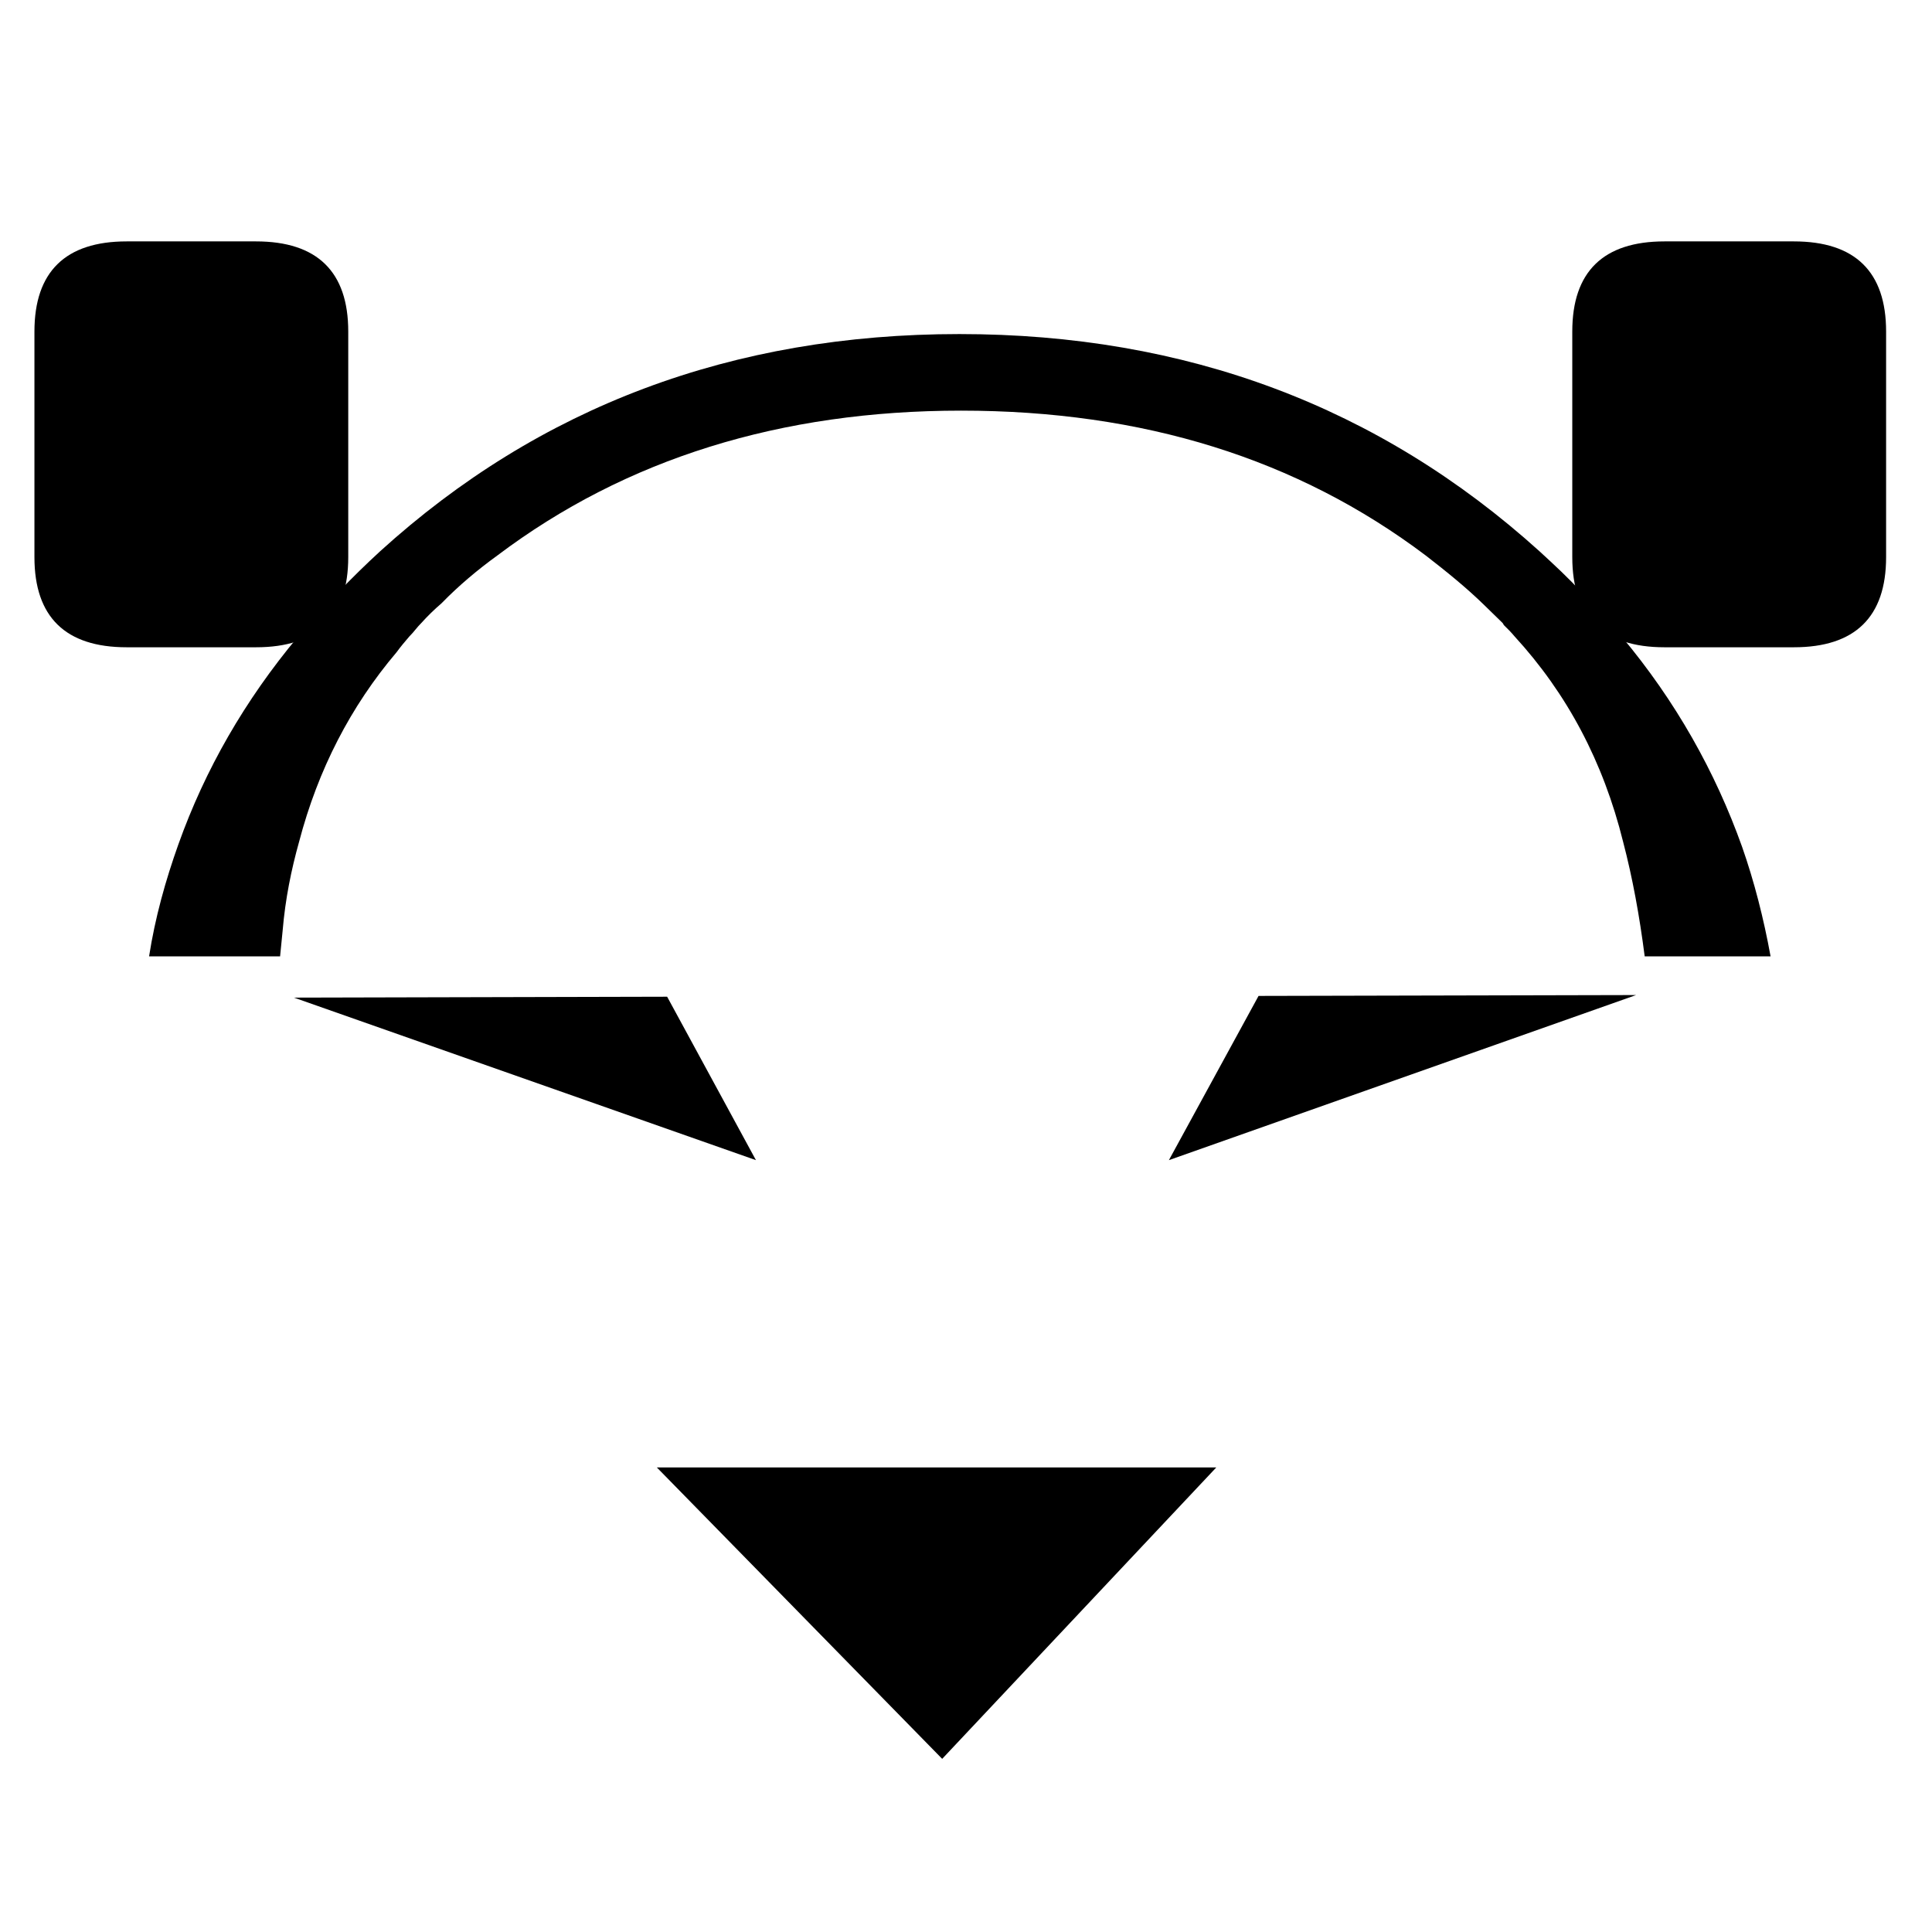 <?xml version="1.0" encoding="UTF-8"?>
<!-- Uploaded to: SVG Repo, www.svgrepo.com, Generator: SVG Repo Mixer Tools -->
<svg fill="#000000" width="800px" height="800px" version="1.1" viewBox="144 144 512 512" xmlns="http://www.w3.org/2000/svg">
 <g>
  <path d="m221.9 408.38 122.43 43.07-23.531-43.309z"/>
  <path d="m453.77 451.45 123.82-43.75-100.06 0.23z"/>
  <path d="m318.07 532.89 75.617 77.223 72.641-77.223z"/>
  <path d="m613.22 397.44c-1.824-10.039-4.336-19.871-7.543-29.008-7.082-19.859-17.582-38.613-31.977-55.793-3.883-4.238-7.551-8.031-10.516-11.602-3.422-3.793-7.309-7.359-11.195-10.938-42.492-38.375-93.664-57.57-153.75-57.57-60.078 0-111.25 19.195-153.51 57.57-3.656 3.352-7.301 6.926-10.957 10.715v-1.344c-2.973 4.016-6.629 8.473-10.734 13.168-14.168 16.969-24.676 35.266-31.762 55.117-3.422 9.602-6.168 19.418-7.766 29.684h34.719c0.23-2.453 0.457-4.68 0.684-6.914 0.691-8.254 2.281-16.07 4.348-23.441 5.027-19.18 13.699-35.91 25.809-50.203 1.148-1.566 2.281-2.906 3.43-4.238 1.145-1.117 2.051-2.465 3.188-3.578 1.605-1.785 3.43-3.566 5.262-5.133l0.227-0.223c4.344-4.457 9.371-8.699 14.621-12.496 34.039-25.668 75.152-38.391 122.9-38.391 48.211 0 89.098 12.723 123.14 38.391 5.477 4.238 10.734 8.484 15.527 13.164 1.598 1.562 3.199 3.125 4.801 4.684 0.23 0.227 0.23 0.453 0.453 0.672 0.922 0.898 1.824 1.789 2.75 2.906 13.934 15.184 23.52 33.25 28.773 54.445 2.516 9.602 4.344 19.648 5.719 30.355l33.363 0.008z"/>
  <path d="m236.29 291.66v-59.809c0-15.852-8.223-23.879-24.449-23.879h-34.27c-16.219 0-24.445 8.035-24.445 23.879v59.809c0 15.844 8.223 23.875 24.445 23.875h34.27c16.23 0 24.449-8.035 24.449-23.875z"/>
  <path d="m560.67 291.66v-59.809c0-15.852 8.227-23.879 24.445-23.879h34.277c16.223 0 24.445 8.035 24.445 23.879v59.809c0 15.844-8.223 23.875-24.445 23.875h-34.277c-16.219 0-24.445-8.035-24.445-23.875z"/>
 </g>
</svg>